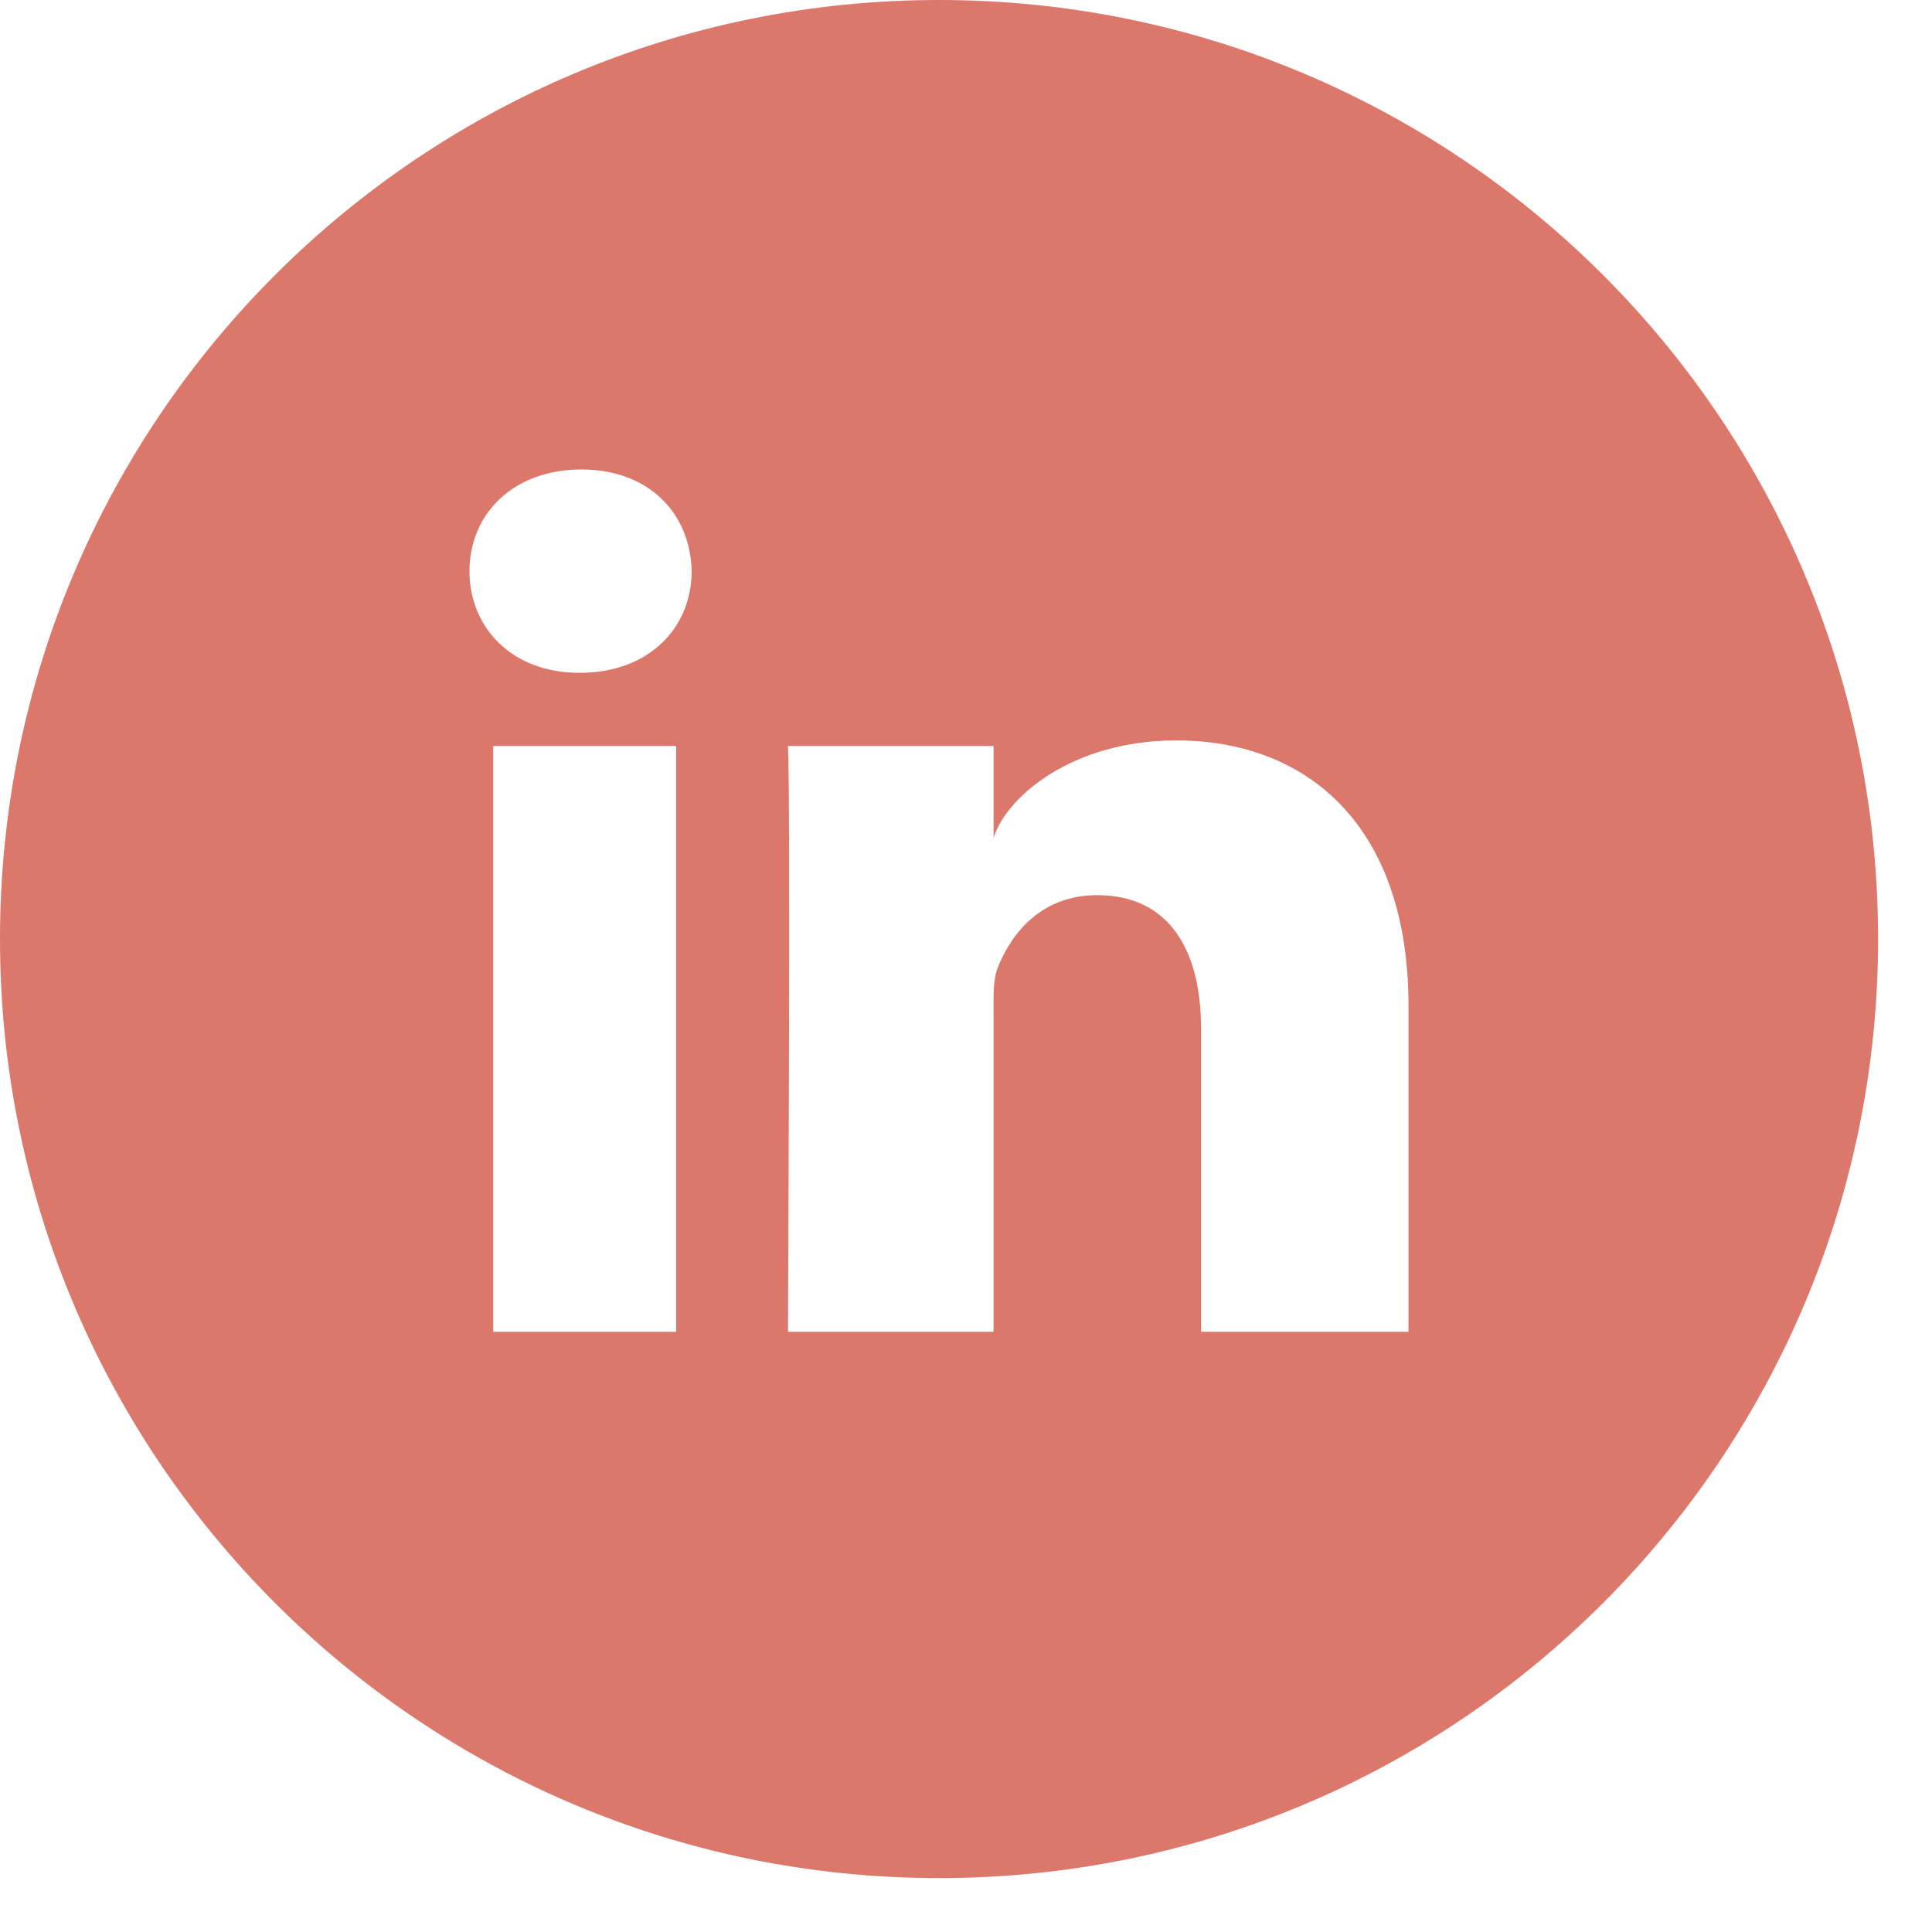 <svg width="21" height="21" viewBox="0 0 21 21" fill="none" xmlns="http://www.w3.org/2000/svg">
<path d="M10.207 0C4.57 0 0 4.57 0 10.206C0 15.843 4.57 20.414 10.207 20.414C15.845 20.414 20.414 15.843 20.414 10.206C20.414 4.57 15.845 0 10.207 0ZM7.35 14.476H5.361V8.109H7.35V14.476ZM6.305 7.313H6.291C5.57 7.313 5.103 6.826 5.103 6.209C5.103 5.58 5.585 5.103 6.319 5.103C7.053 5.103 7.504 5.579 7.518 6.207C7.518 6.824 7.053 7.313 6.305 7.313ZM15.31 14.476H13.055V11.181C13.055 10.319 12.702 9.73 11.926 9.73C11.332 9.73 11.002 10.127 10.848 10.51C10.791 10.648 10.8 10.839 10.8 11.03V14.476H8.565C8.565 14.476 8.594 8.639 8.565 8.109H10.8V9.108C10.932 8.671 11.646 8.048 12.786 8.048C14.2 8.048 15.31 8.964 15.31 10.935V14.476Z" fill="#DC776B"/>
</svg>
